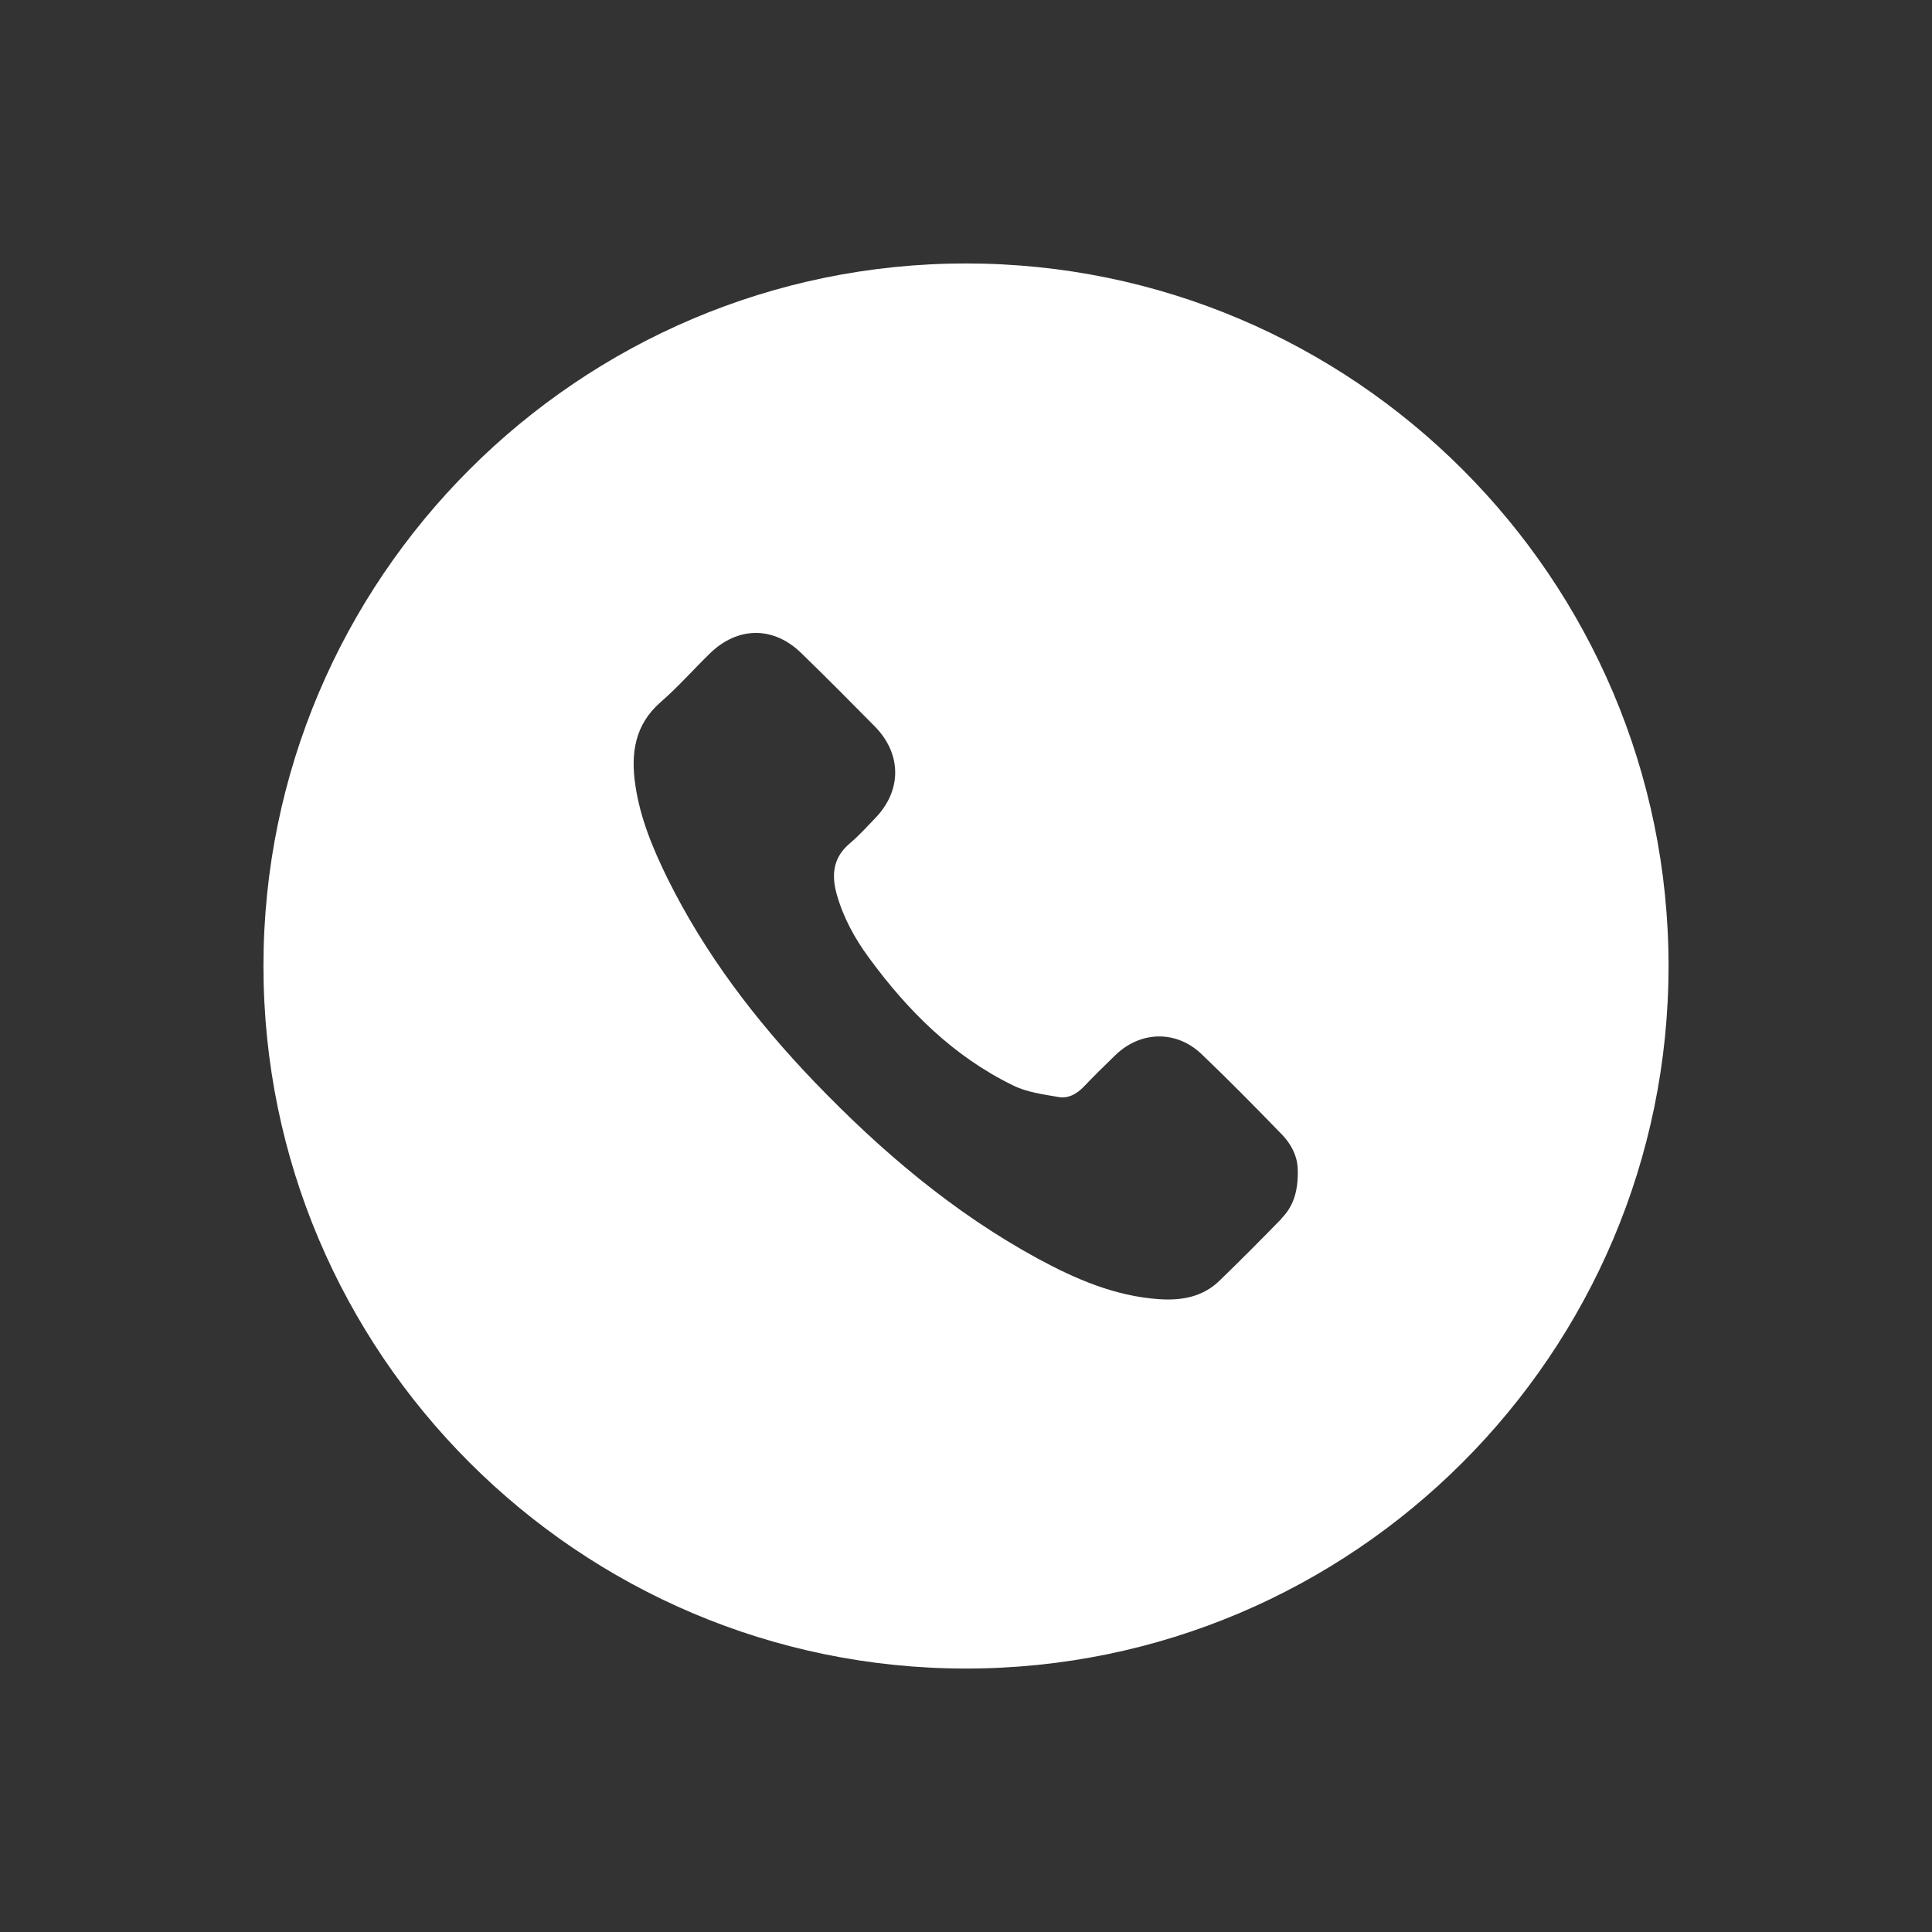 <svg fill="#ffffff" xmlns="http://www.w3.org/2000/svg" version="1.1" viewBox="-5.0 -5.0 110.0 110.0">
 <rect x="-5.0" y="-5.0" width="110.0" height="110.0" fill="#333333" stroke="none"/>
 <path d="m50 10c-22.051 0-40 17.949-40 40s17.949 40 40 40 40-17.949 40-40-17.941-40-40-40zm17.98 54.371c-1.16 1.191-2.34 2.379-3.539 3.539-0.961 0.941-2.18 1.148-3.461 1.059-2.5-0.172-4.75-1.148-6.91-2.32-4.809-2.621-8.93-6.129-12.699-10.051-3.34-3.481-6.238-7.281-8.379-11.609-0.828-1.691-1.551-3.43-1.82-5.301-0.262-1.781-0.039-3.422 1.441-4.711 0.98-0.852 1.852-1.84 2.781-2.75 1.602-1.578 3.66-1.59 5.25-0.02 1.422 1.379 2.809 2.781 4.191 4.18 1.512 1.559 1.512 3.629 0 5.191-0.461 0.48-0.91 0.98-1.43 1.422-0.961 0.801-1.078 1.77-0.77 2.898 0.379 1.352 1.039 2.551 1.859 3.66 2.211 3.012 4.801 5.59 8.18 7.238 0.781 0.391 1.711 0.512 2.578 0.66 0.551 0.109 1.039-0.16 1.441-0.57 0.578-0.609 1.18-1.199 1.781-1.781 1.441-1.422 3.5-1.469 4.949-0.078 1.539 1.469 3.031 2.988 4.519 4.519 0.699 0.711 0.949 1.449 0.949 2.102 0.02 1.262-0.289 2.078-0.941 2.738z"/>
</svg>